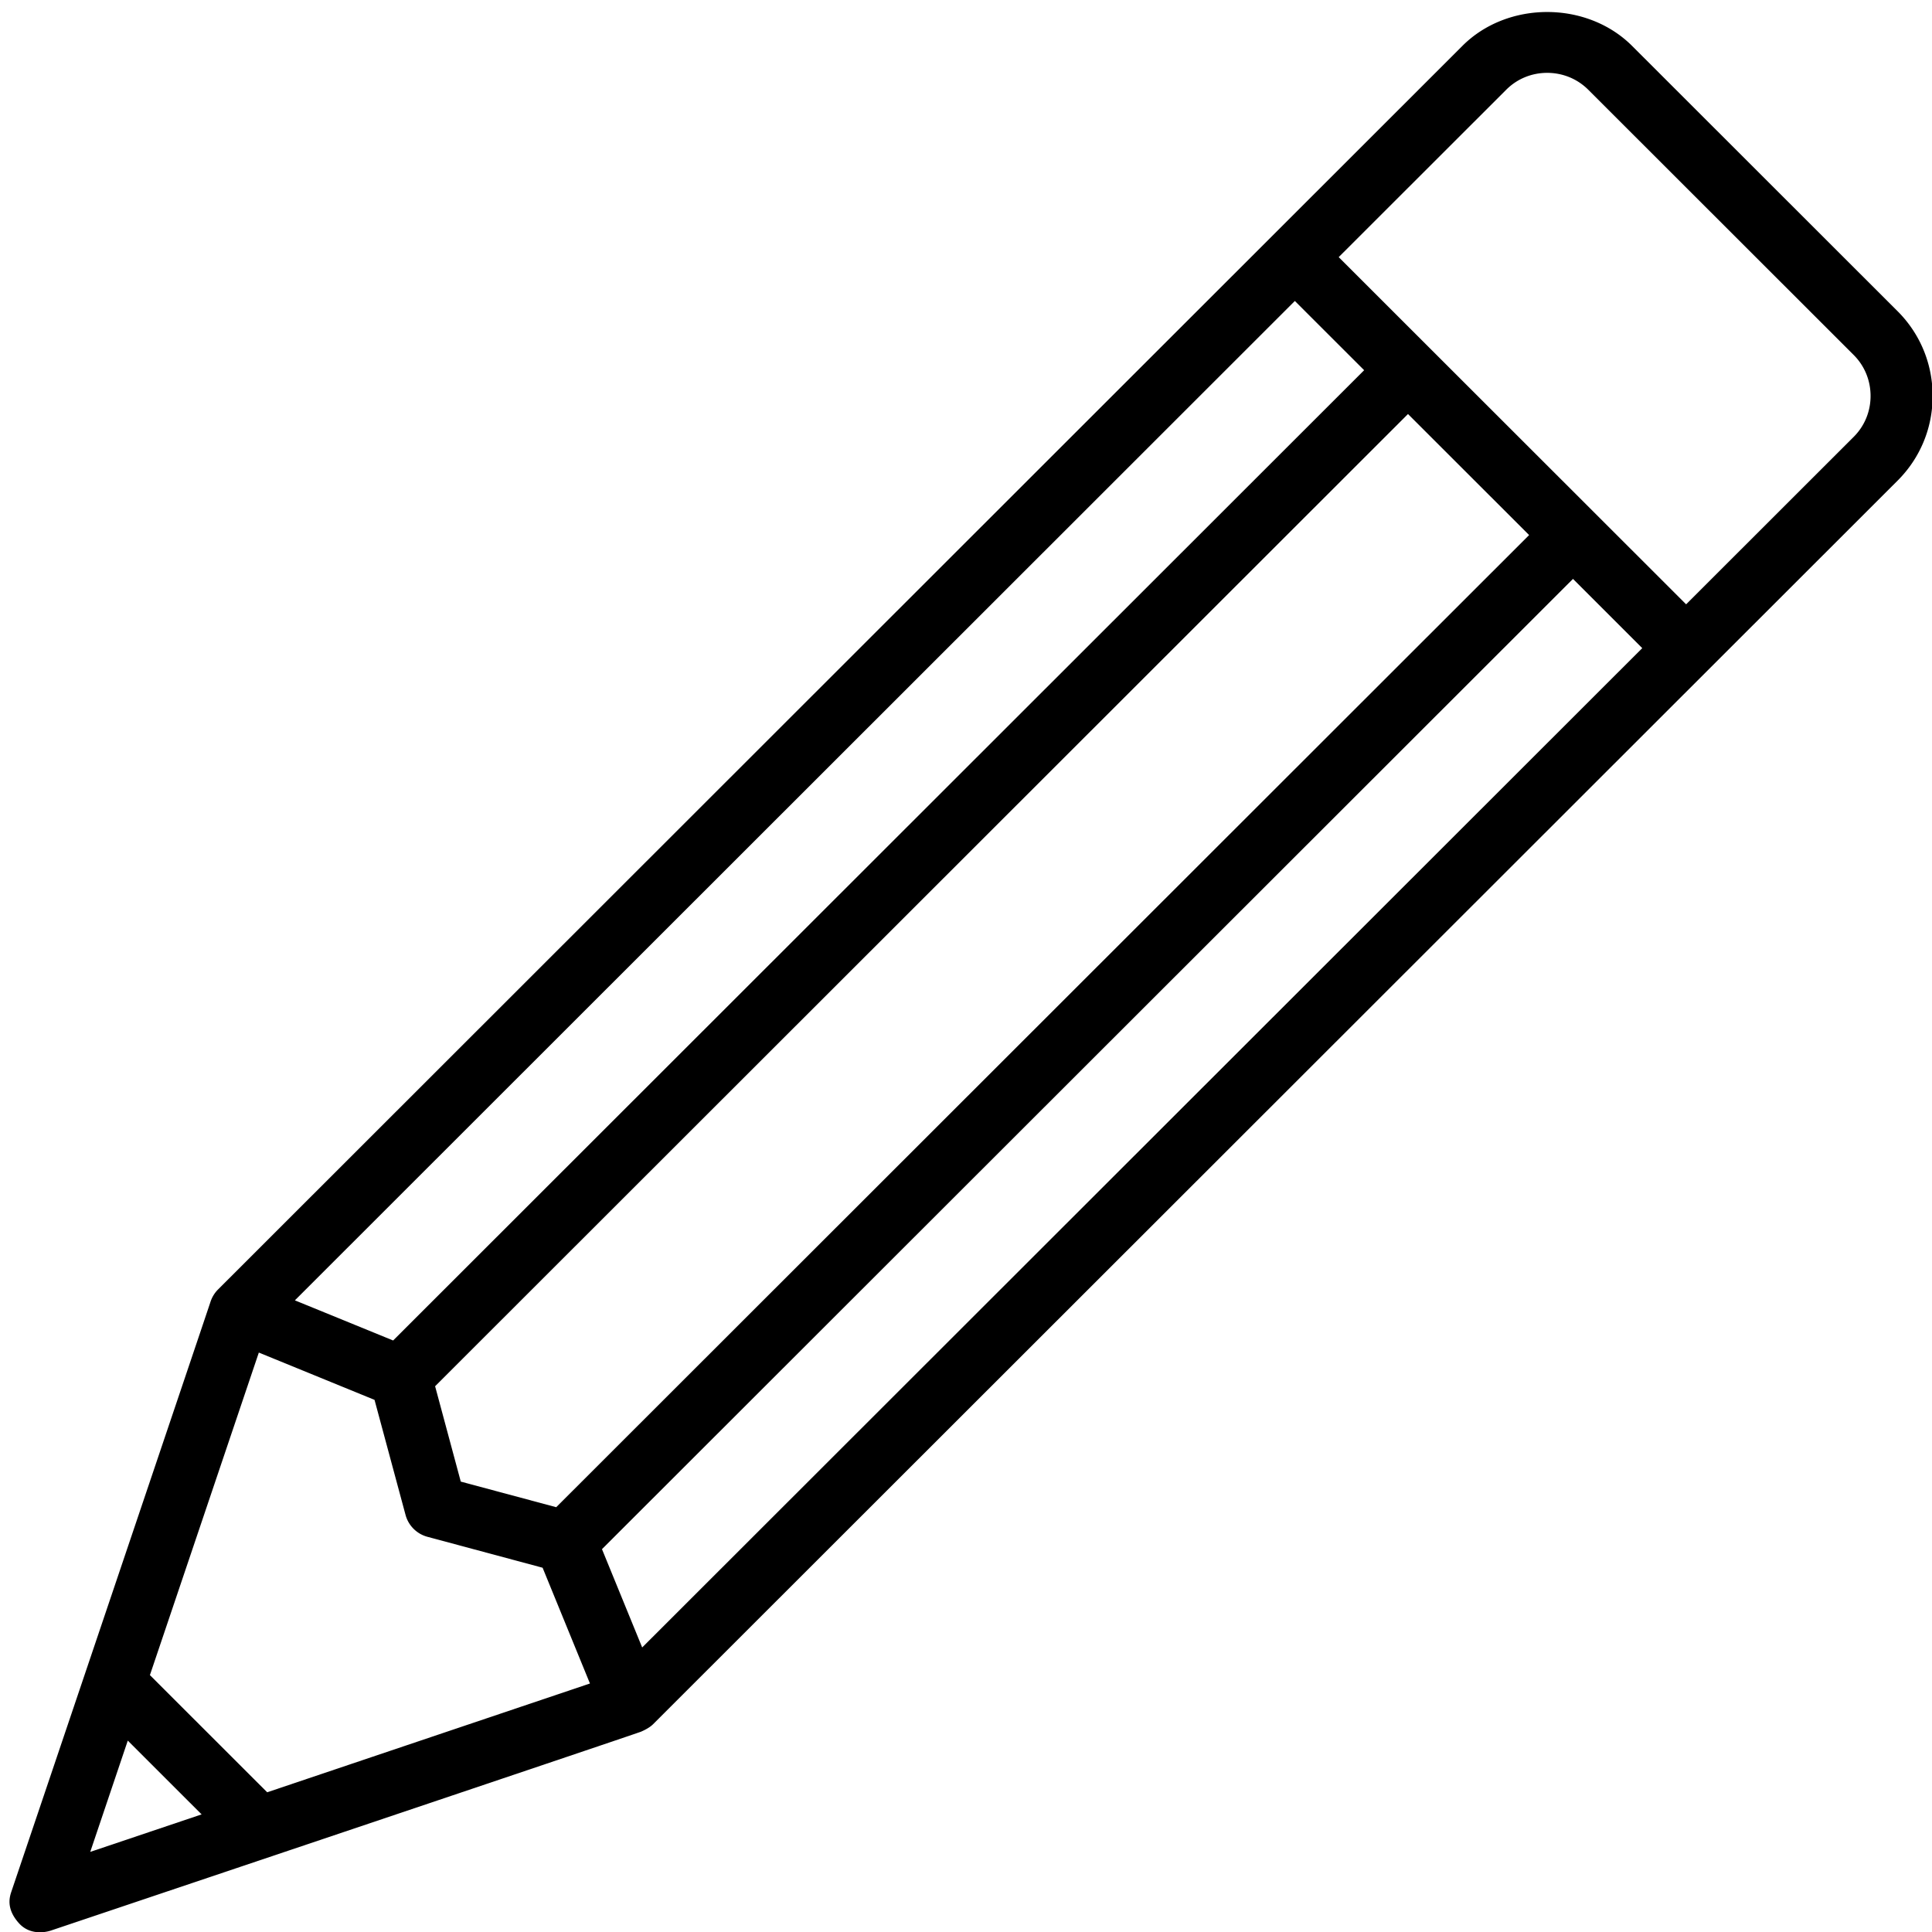 <svg xmlns="http://www.w3.org/2000/svg" width="1080" height="1080" version="1.0" viewBox="0 0 810 810"><path d="m777.184 183.145-70.27 70.218-145.66-145.558 70.266-70.211c4.546-4.543 10.64-7.051 17.136-7.051 6.535 0 12.657 2.523 17.223 7.074L777.184 148.84c4.55 4.558 7.062 10.648 7.062 17.172 0 6.504-2.512 12.586-7.062 17.133ZM269.238 690.707l-16.855-41.219 407.101-406.781 29.04 29.027ZM112.02 751.422l-49.168-49.129 45.664-135.223 48.507 19.832 13.004 48.239a13.013 13.013 0 0 0 9.18 9.172l48.281 12.968 19.852 48.532Zm-74.184 24.992 15.738-46.656 30.953 30.933Zm552.473-602.832 50.78 50.746-407.894 407.574-40.011-10.734-10.762-39.984Zm-47.434-47.398 29.05 29.027-407.1 406.793-41.192-16.828Zm252.695 4.289L684.25 19.234C665.281.31 632.05.297 613.133 19.223L91.422 540.613c-1.387 1.387-2.543 3.164-3.25 5.418-.7 2.258-83.367 246.934-83.367 246.934-.793 2.34-2.34 7.25 3.125 13.34 4.925 5.484 11.988 3.574 13.343 3.113 0 0 245.598-82.582 247.485-83.406 1.89-.824 3.797-1.875 5.043-3.121l521.75-521.364c9.48-9.453 14.71-22.07 14.71-35.515-.007-13.469-5.23-26.078-14.69-35.54"/></svg>